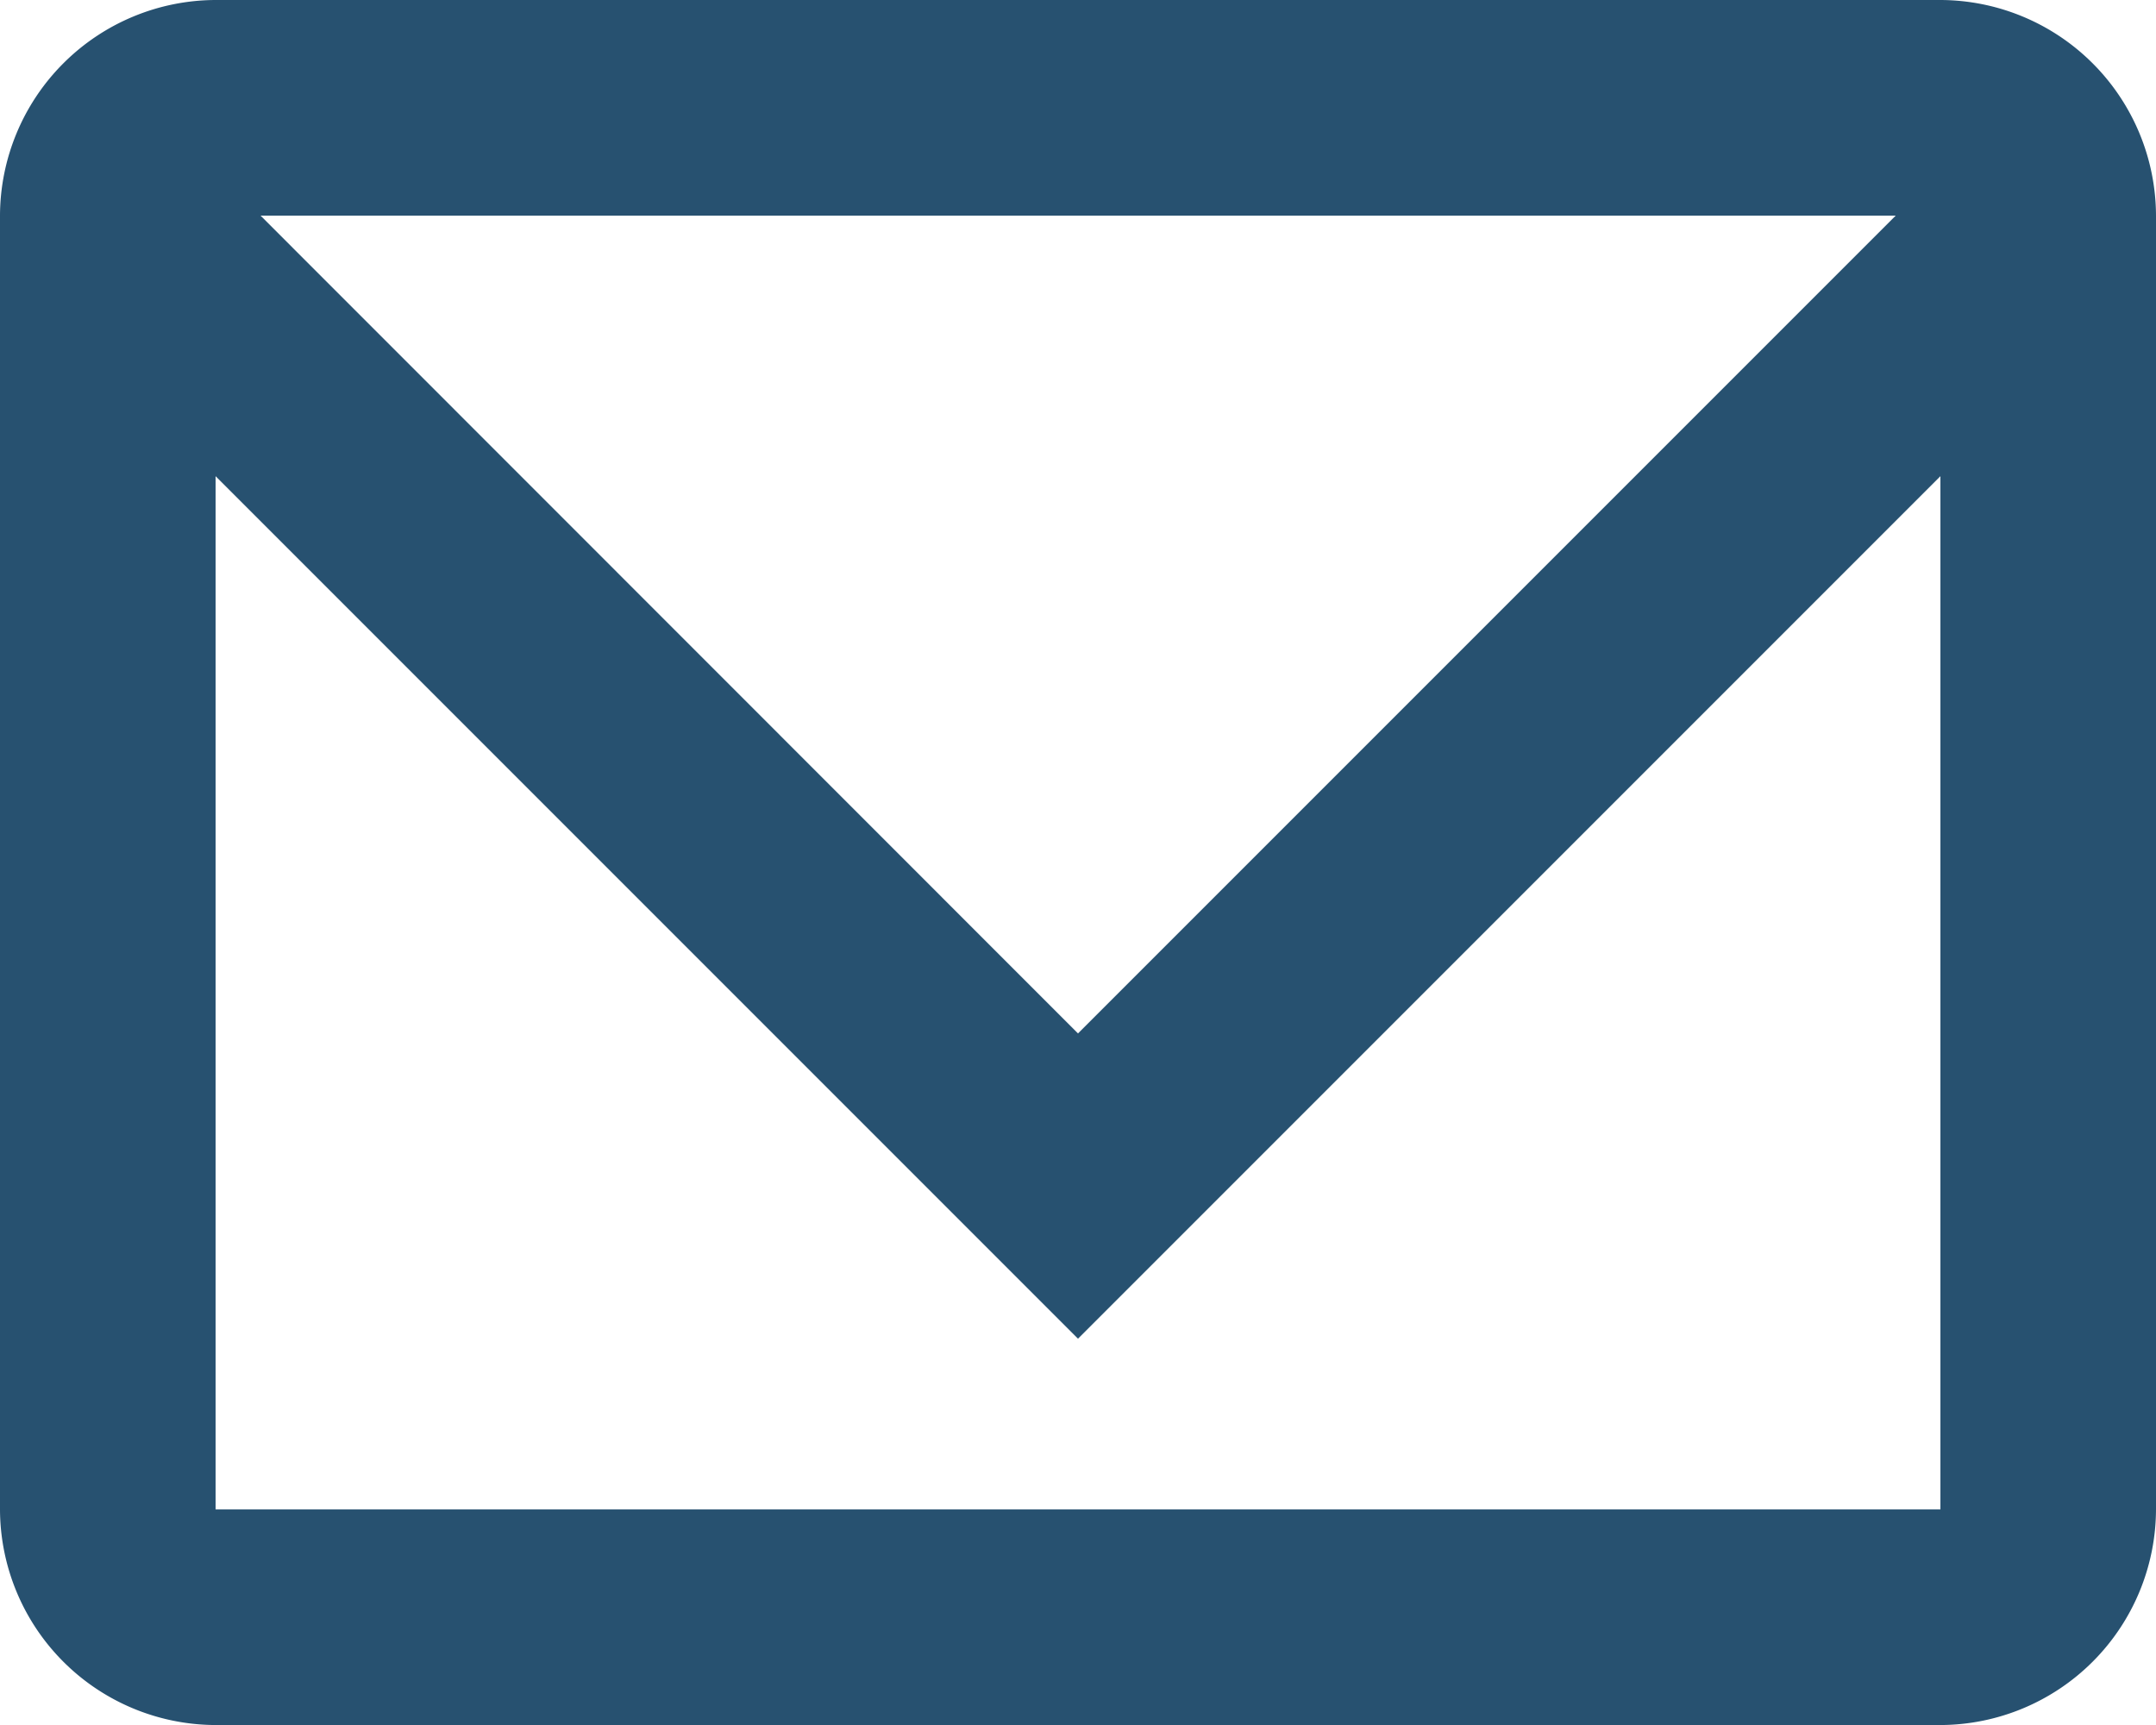 <svg id="Shopicon" xmlns="http://www.w3.org/2000/svg" width="22.342" height="17.874" viewBox="0 0 22.342 17.874">
  <path id="Path_1379" data-name="Path 1379" d="M6.234,25.874H24.108a2.241,2.241,0,0,0,2.234-2.234V10.234A2.241,2.241,0,0,0,24.108,8H6.234A2.241,2.241,0,0,0,4,10.234V23.64a2.241,2.241,0,0,0,2.234,2.234Zm17.411-15.64-8.474,8.474L6.7,10.234Zm-17.411,2.7,8.937,8.937,8.937-8.937V23.64H6.234Z" transform="translate(-4 -8)" fill="#275170"/>
</svg>
